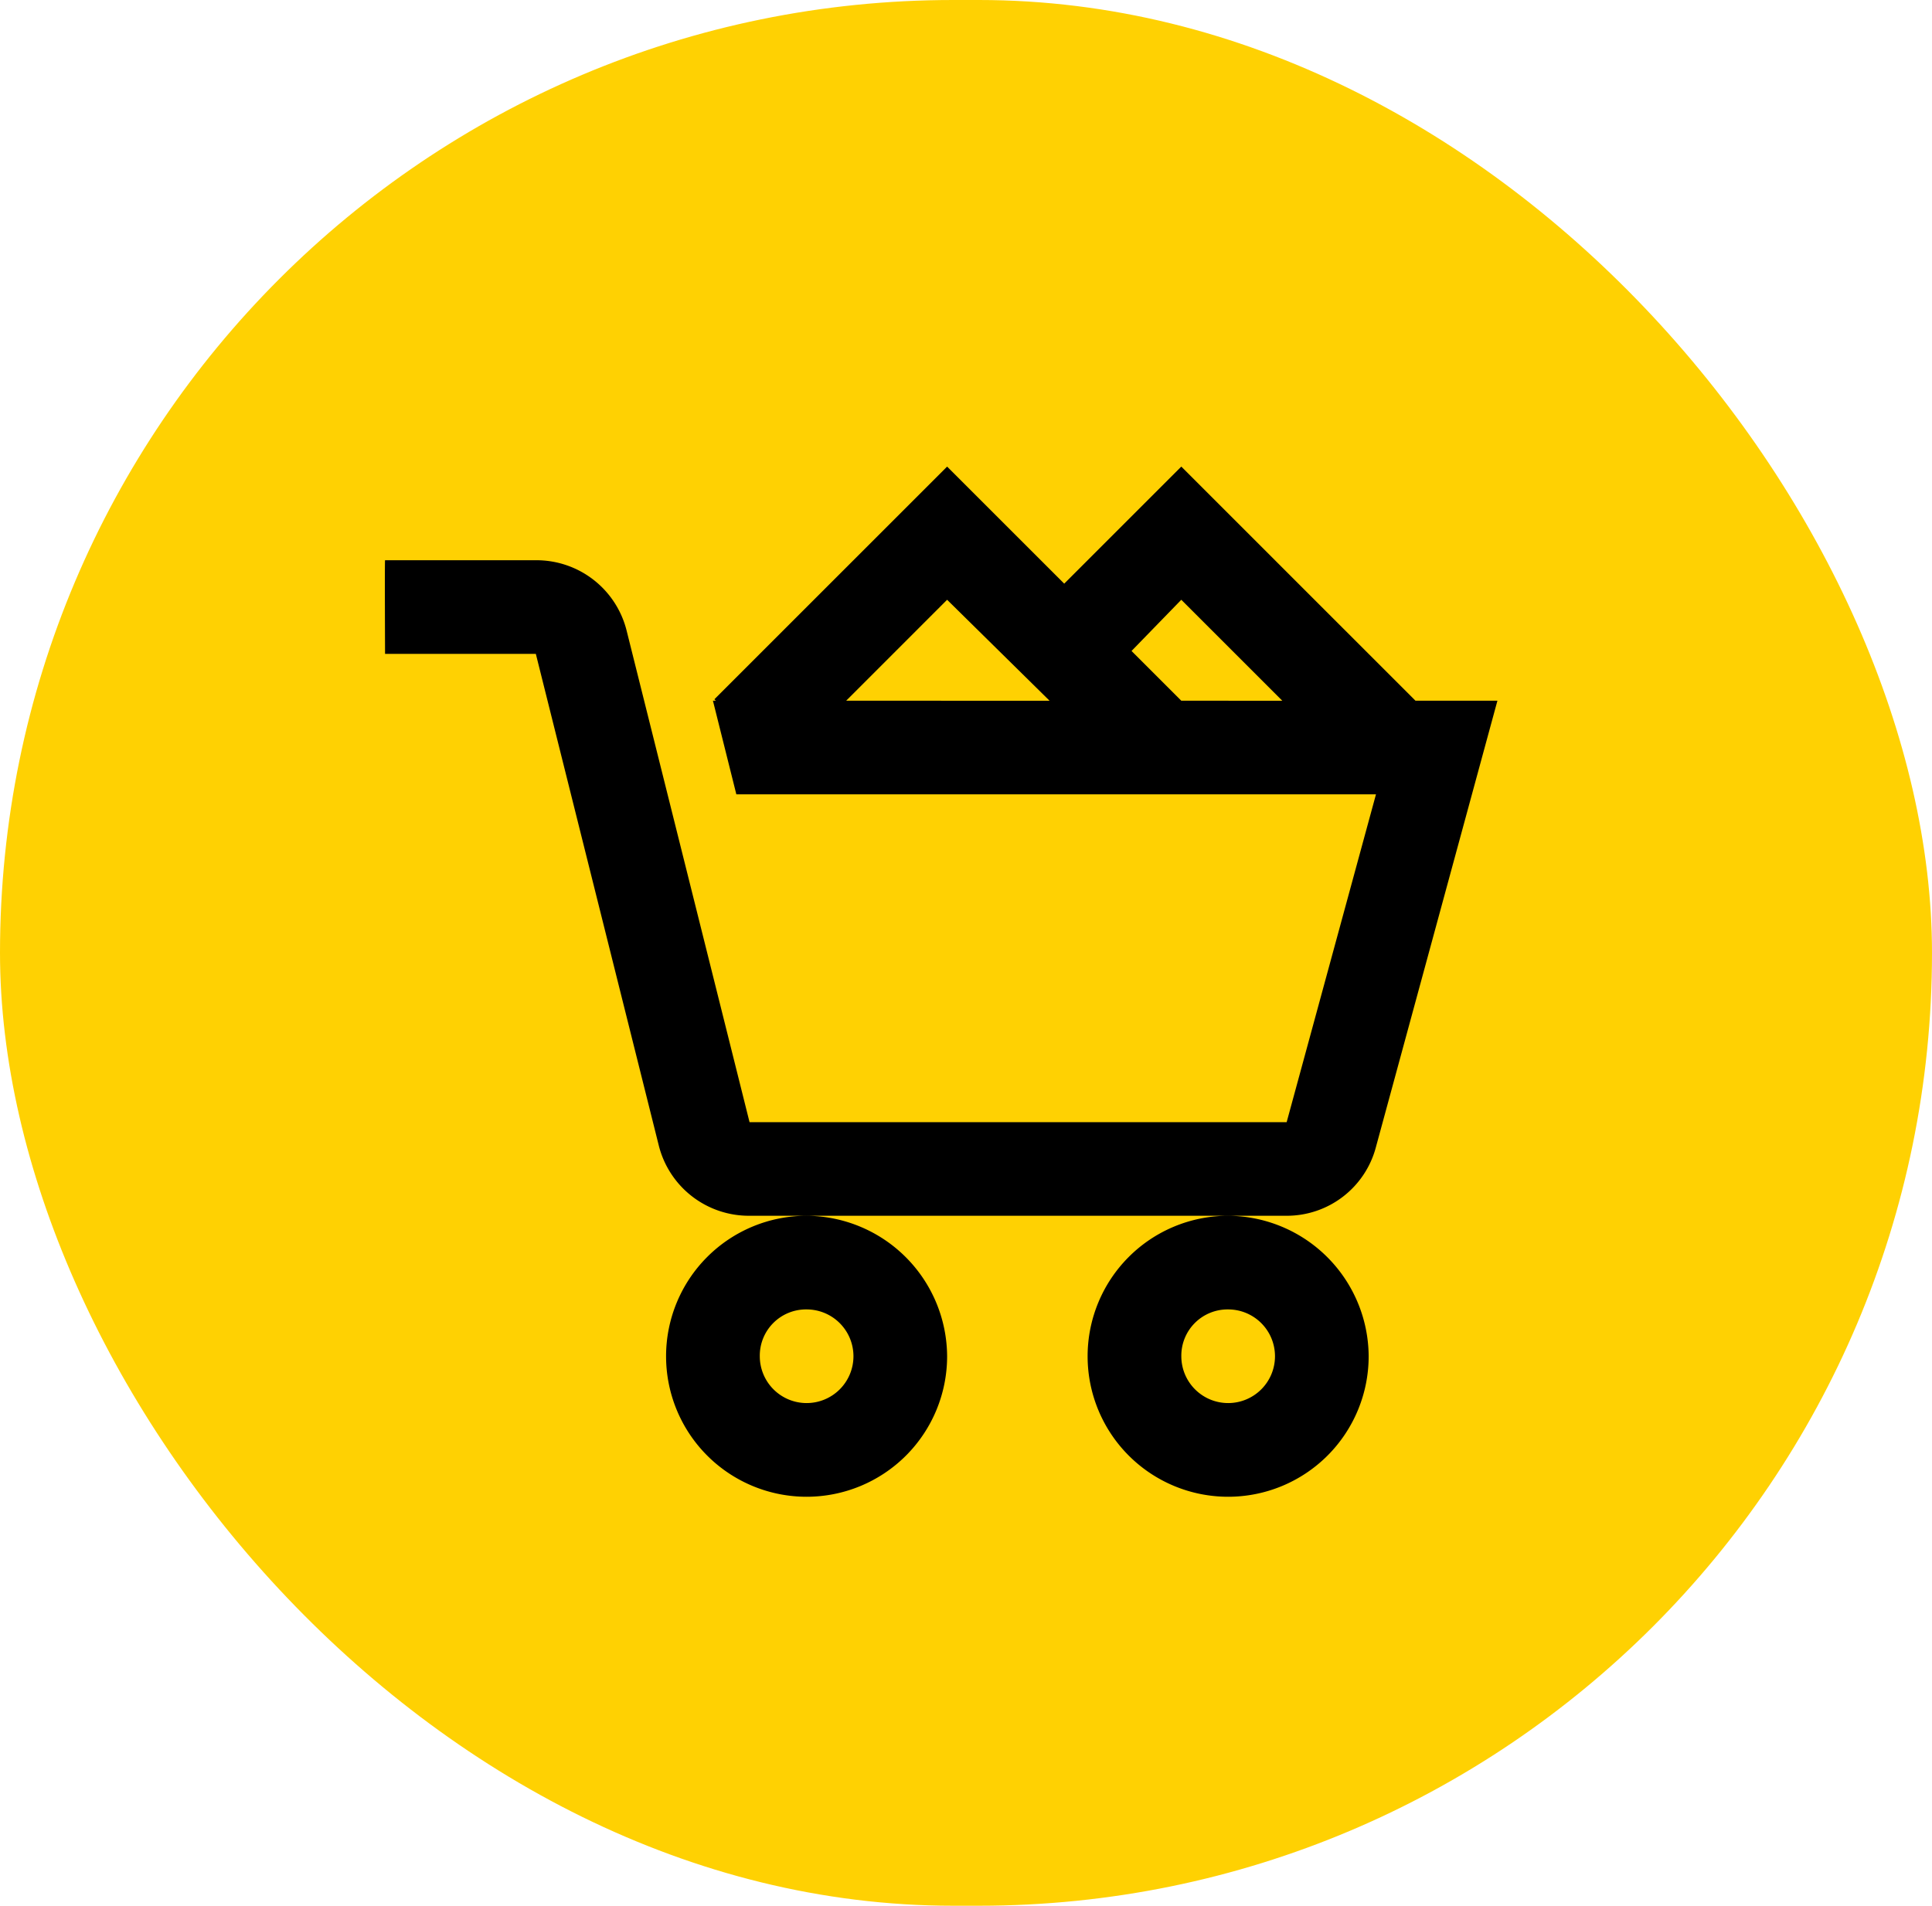 <svg xmlns="http://www.w3.org/2000/svg" width="75" height="74" viewBox="0 0 75 74">
  <g id="Groupe_4983" data-name="Groupe 4983" transform="translate(0.193)">
    <rect id="Rectangle_2428" data-name="Rectangle 2428" width="75" height="74" rx="37" transform="translate(-0.193)" fill="#ffd102"/>
    <path id="icons8-panier-chargé" d="M25.819,5l-9.034,9.034.057.057h-.114l.909,3.636h24.83L39,30.455H18.149L13.376,11.364A3.606,3.606,0,0,0,9.853,8.636H4c-.016-.013,0,3.652,0,3.636H9.853l4.773,19.091a3.606,3.606,0,0,0,3.523,2.727H39a3.578,3.578,0,0,0,3.466-2.67l4.716-17.33H44L34.91,5,30.365,9.545ZM36.728,34.091a5.455,5.455,0,1,0,5.455,5.455A5.483,5.483,0,0,0,36.728,34.091Zm-16.364,0a5.455,5.455,0,1,0,5.455,5.455A5.484,5.484,0,0,0,20.365,34.091Zm5.455-23.92,3.977,3.92H21.9Zm9.091,0,3.92,3.92H34.91l-1.932-1.932ZM20.365,37.727a1.818,1.818,0,1,1-1.818,1.818A1.795,1.795,0,0,1,20.365,37.727Zm16.364,0a1.818,1.818,0,1,1-1.818,1.818A1.795,1.795,0,0,1,36.728,37.727Z" transform="translate(10.755 13.118)"/>
  </g>
</svg>
